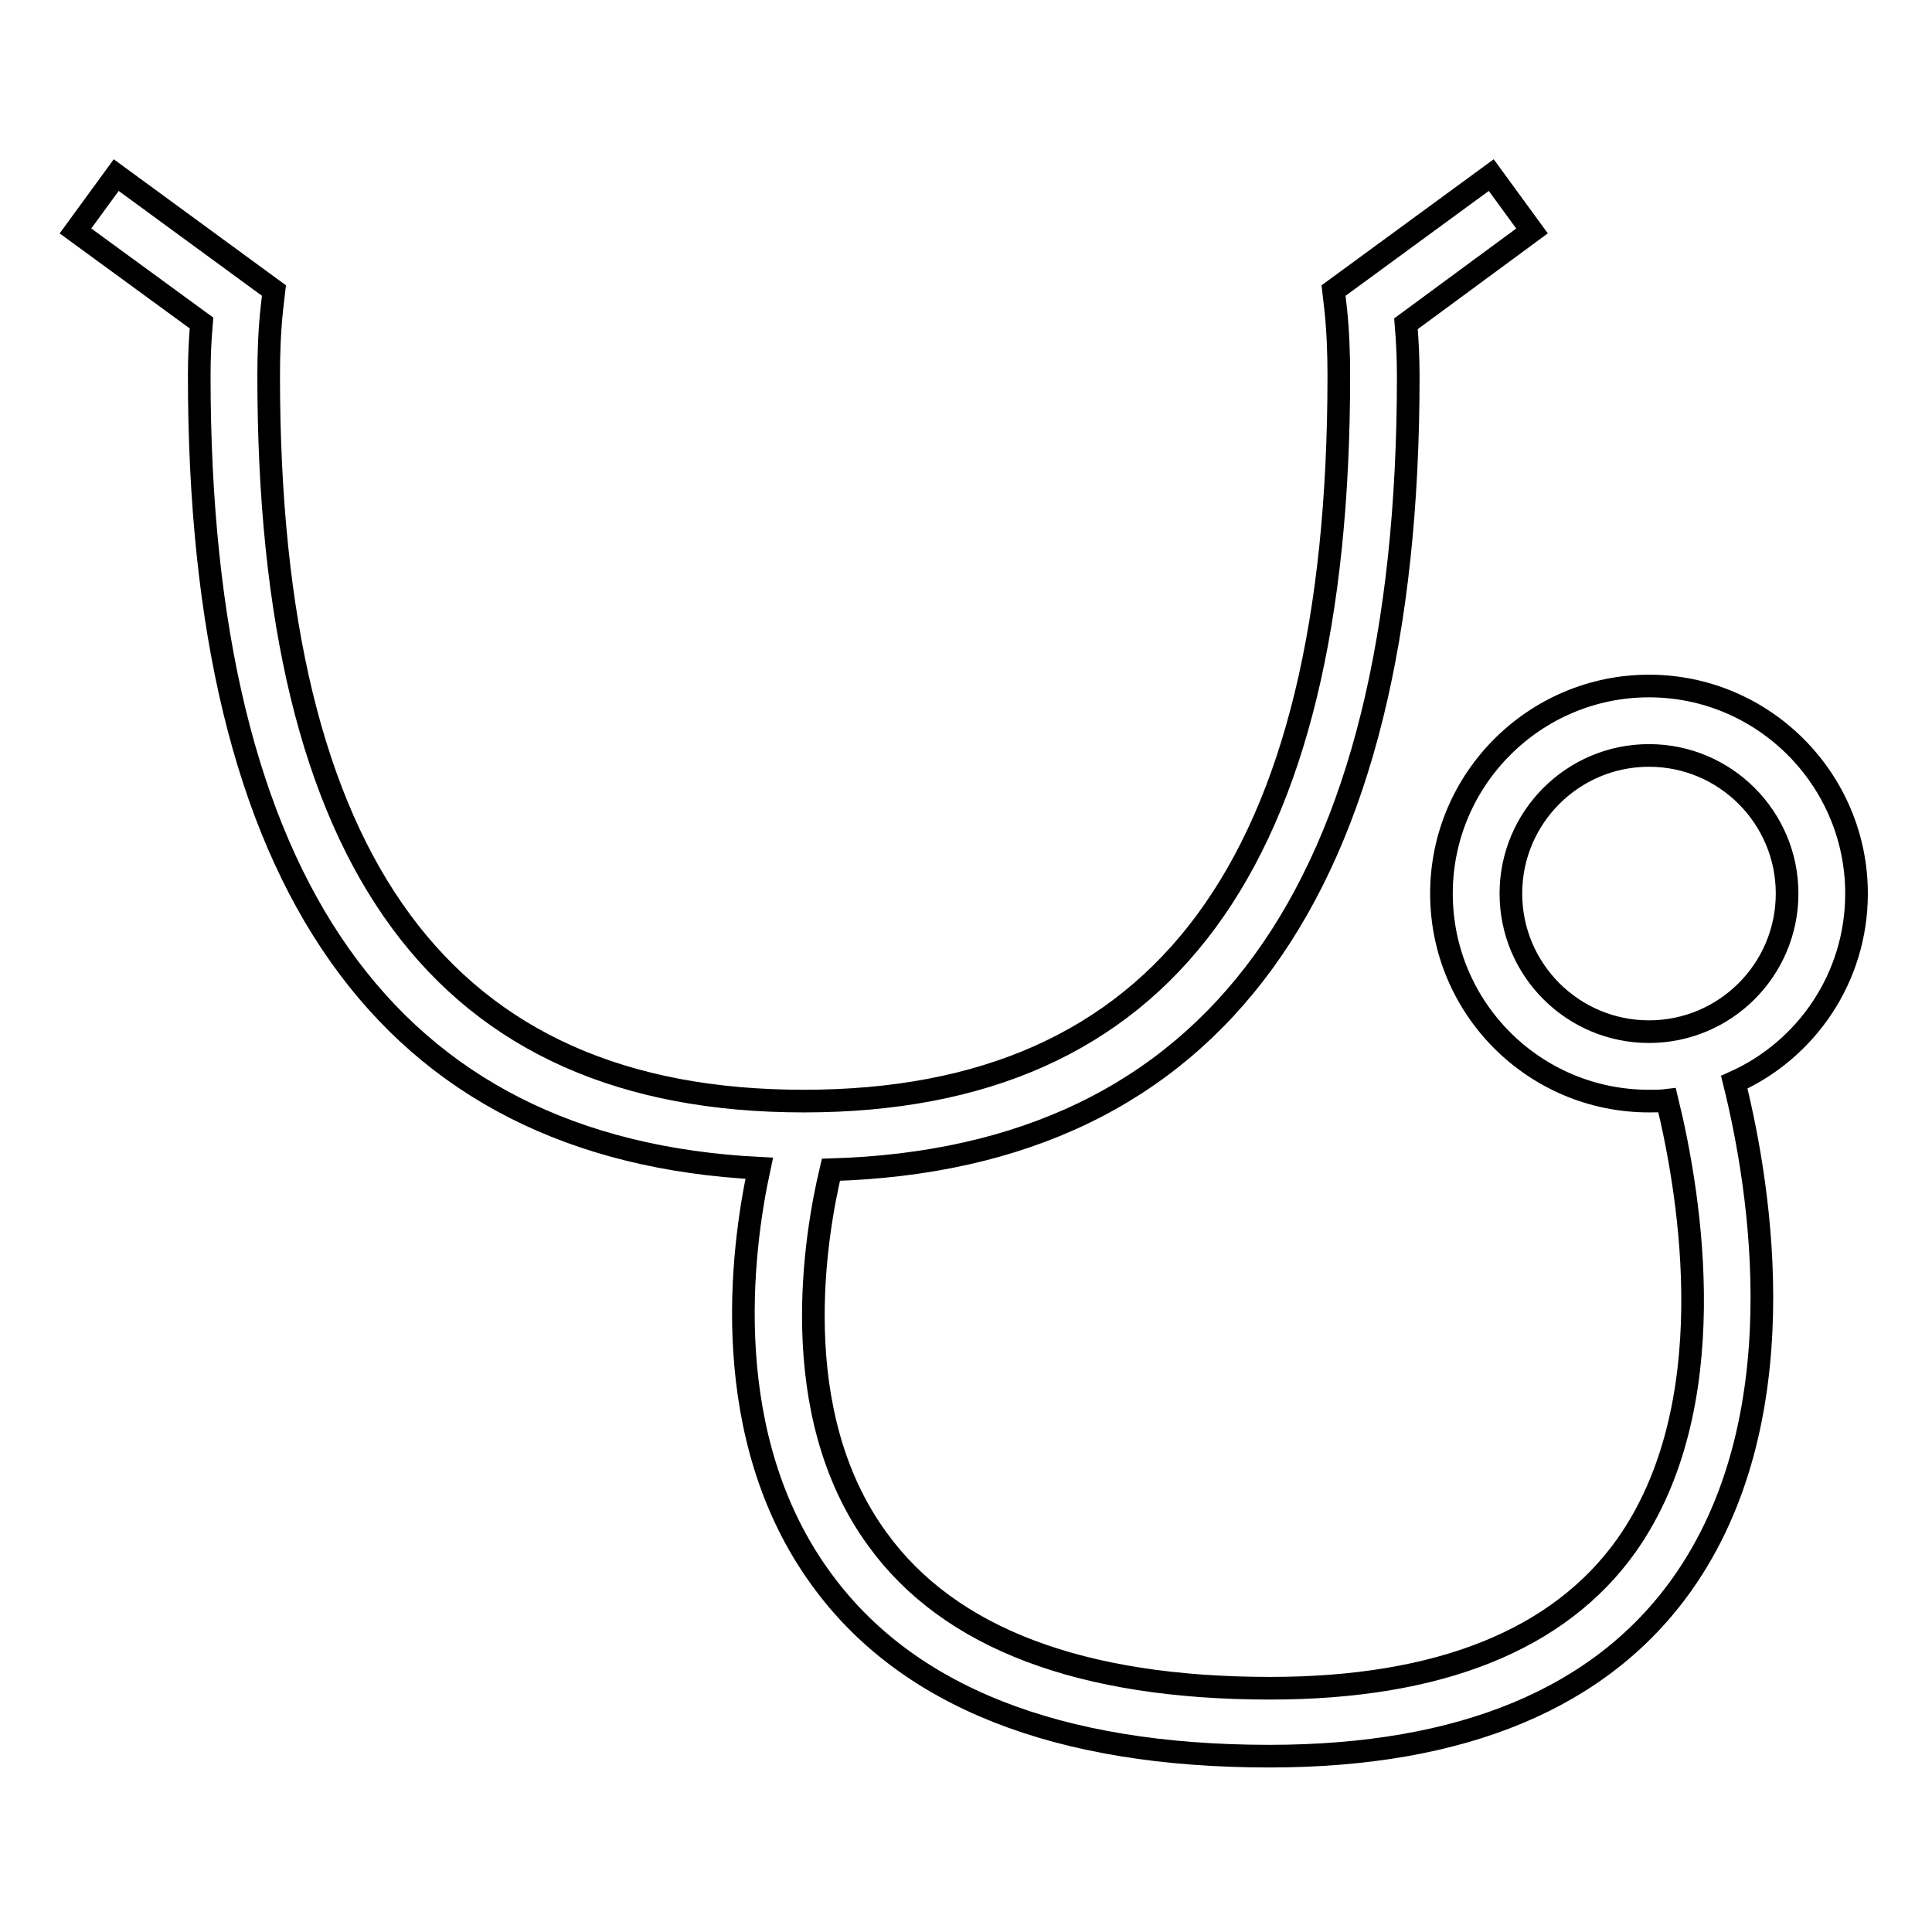 <?xml version="1.0" encoding="utf-8"?>
<!-- Svg Vector Icons : http://www.onlinewebfonts.com/icon -->
<!DOCTYPE svg PUBLIC "-//W3C//DTD SVG 1.1//EN" "http://www.w3.org/Graphics/SVG/1.1/DTD/svg11.dtd">
<svg version="1.1" xmlns="http://www.w3.org/2000/svg" xmlns:xlink="http://www.w3.org/1999/xlink" x="0px" y="0px" viewBox="0 0 256 256" enable-background="new 0 0 256 256" xml:space="preserve">
<g><g><path stroke-width="3" fill-opacity="0" stroke="#000000"  d="M246,118.4c0-15.1-12.3-27.5-27.5-27.5c-15.1,0-27.5,12.3-27.5,27.5s12.3,27.5,27.5,27.5c0.8,0,1.6,0,2.4-0.1c3.2,13.1,7.6,40.6-5.4,59c-8.9,12.5-24.8,18.9-47.2,18.9c-25,0-42.5-6.6-52-19.7c-12.4-16.9-8.2-40.6-6.2-49c50.8-1.5,76.5-36.9,76.5-105.1c0-2.3-0.1-4.6-0.3-7L203,30.6l-5.4-7.4l-20.9,15.3l0.3,2.6c0.3,2.9,0.4,5.8,0.4,8.7c0,64.6-23.2,96.1-70.9,96.1c-47.7,0-70.9-31.4-70.9-96.1c0-2.9,0.1-5.8,0.4-8.7l0.3-2.6L15.4,23.2L10,30.6l16.7,12.2c-0.2,2.3-0.3,4.6-0.3,7c0,67.2,24.9,102.5,74.2,105c-2.4,11.1-5.5,35.6,8.2,54.4c11.3,15.6,31.3,23.5,59.4,23.5c25.6,0,44-7.7,54.7-22.8c15.3-21.6,10.5-52,6.9-66.5C239.4,139.1,246,129.5,246,118.4z M218.5,136.7c-10.1,0-18.3-8.2-18.3-18.3s8.2-18.3,18.3-18.3s18.3,8.2,18.3,18.3C236.8,128.5,228.6,136.7,218.5,136.7z"/></g></g>
</svg>